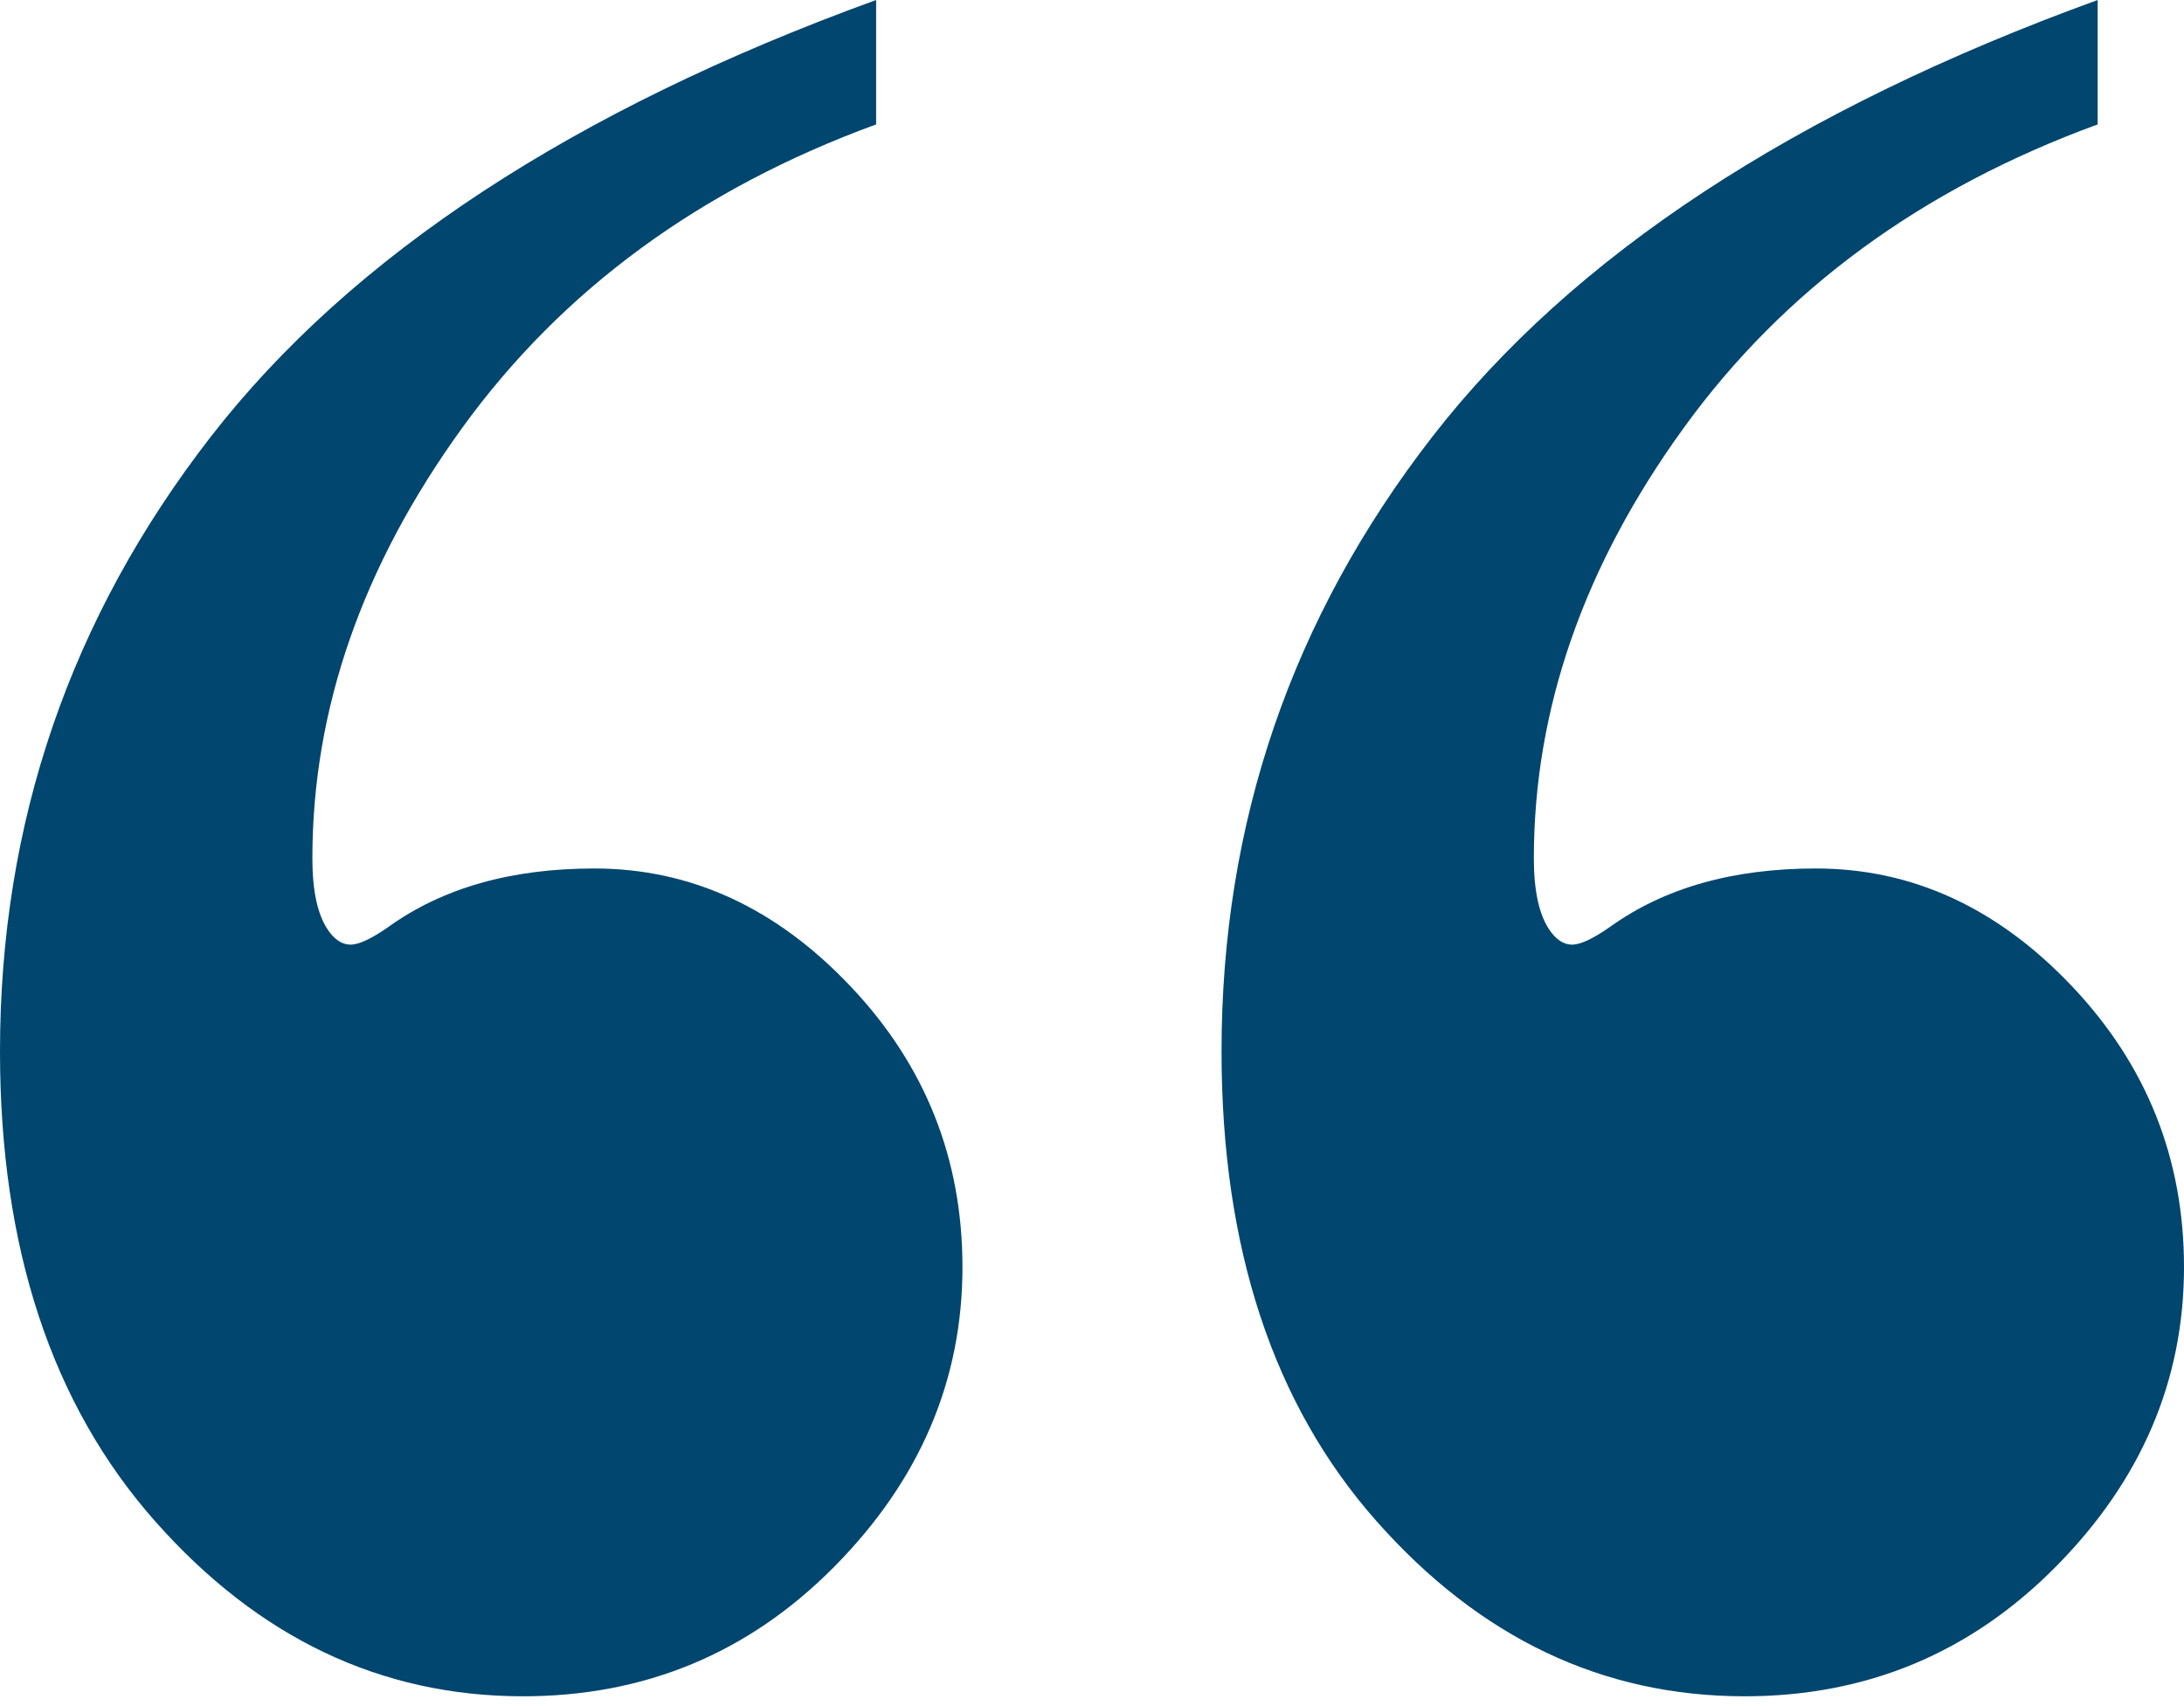 <svg xmlns="http://www.w3.org/2000/svg" width="32" height="25" viewBox="0 0 32 25">
  <path fill="#00466F" d="M170.735,1136 L170.735,1137.823 C168.155,1138.766 166.133,1140.248 164.67,1142.27 C163.206,1144.291 162.474,1146.394 162.474,1148.577 C162.474,1149.048 162.549,1149.395 162.698,1149.619 C162.797,1149.767 162.909,1149.842 163.033,1149.842 C163.157,1149.842 163.343,1149.755 163.591,1149.581 C164.385,1149.011 165.389,1148.726 166.605,1148.726 C168.019,1148.726 169.271,1149.302 170.363,1150.456 C171.454,1151.609 172,1152.98 172,1154.567 C172,1156.229 171.374,1157.693 170.121,1158.958 C168.868,1160.223 167.349,1160.856 165.563,1160.856 C163.479,1160.856 161.681,1160 160.167,1158.288 C158.654,1156.577 157.898,1154.282 157.898,1151.405 C157.898,1148.056 158.927,1145.054 160.986,1142.4 C163.045,1139.746 166.295,1137.612 170.735,1136 Z M152.837,1136 L152.837,1137.823 C150.257,1138.766 148.236,1140.248 146.772,1142.27 C145.309,1144.291 144.577,1146.394 144.577,1148.577 C144.577,1149.048 144.651,1149.395 144.8,1149.619 C144.899,1149.767 145.011,1149.842 145.135,1149.842 C145.259,1149.842 145.445,1149.755 145.693,1149.581 C146.487,1149.011 147.491,1148.726 148.707,1148.726 C150.121,1148.726 151.374,1149.302 152.465,1150.456 C153.557,1151.609 154.102,1152.98 154.102,1154.567 C154.102,1156.229 153.476,1157.693 152.223,1158.958 C150.971,1160.223 149.451,1160.856 147.665,1160.856 C145.581,1160.856 143.783,1160 142.27,1158.288 C140.757,1156.577 140,1154.282 140,1151.405 C140,1148.056 141.029,1145.054 143.088,1142.4 C145.147,1139.746 148.397,1137.612 152.837,1136 Z" transform="translate(-140 -1136)"/>
</svg>

